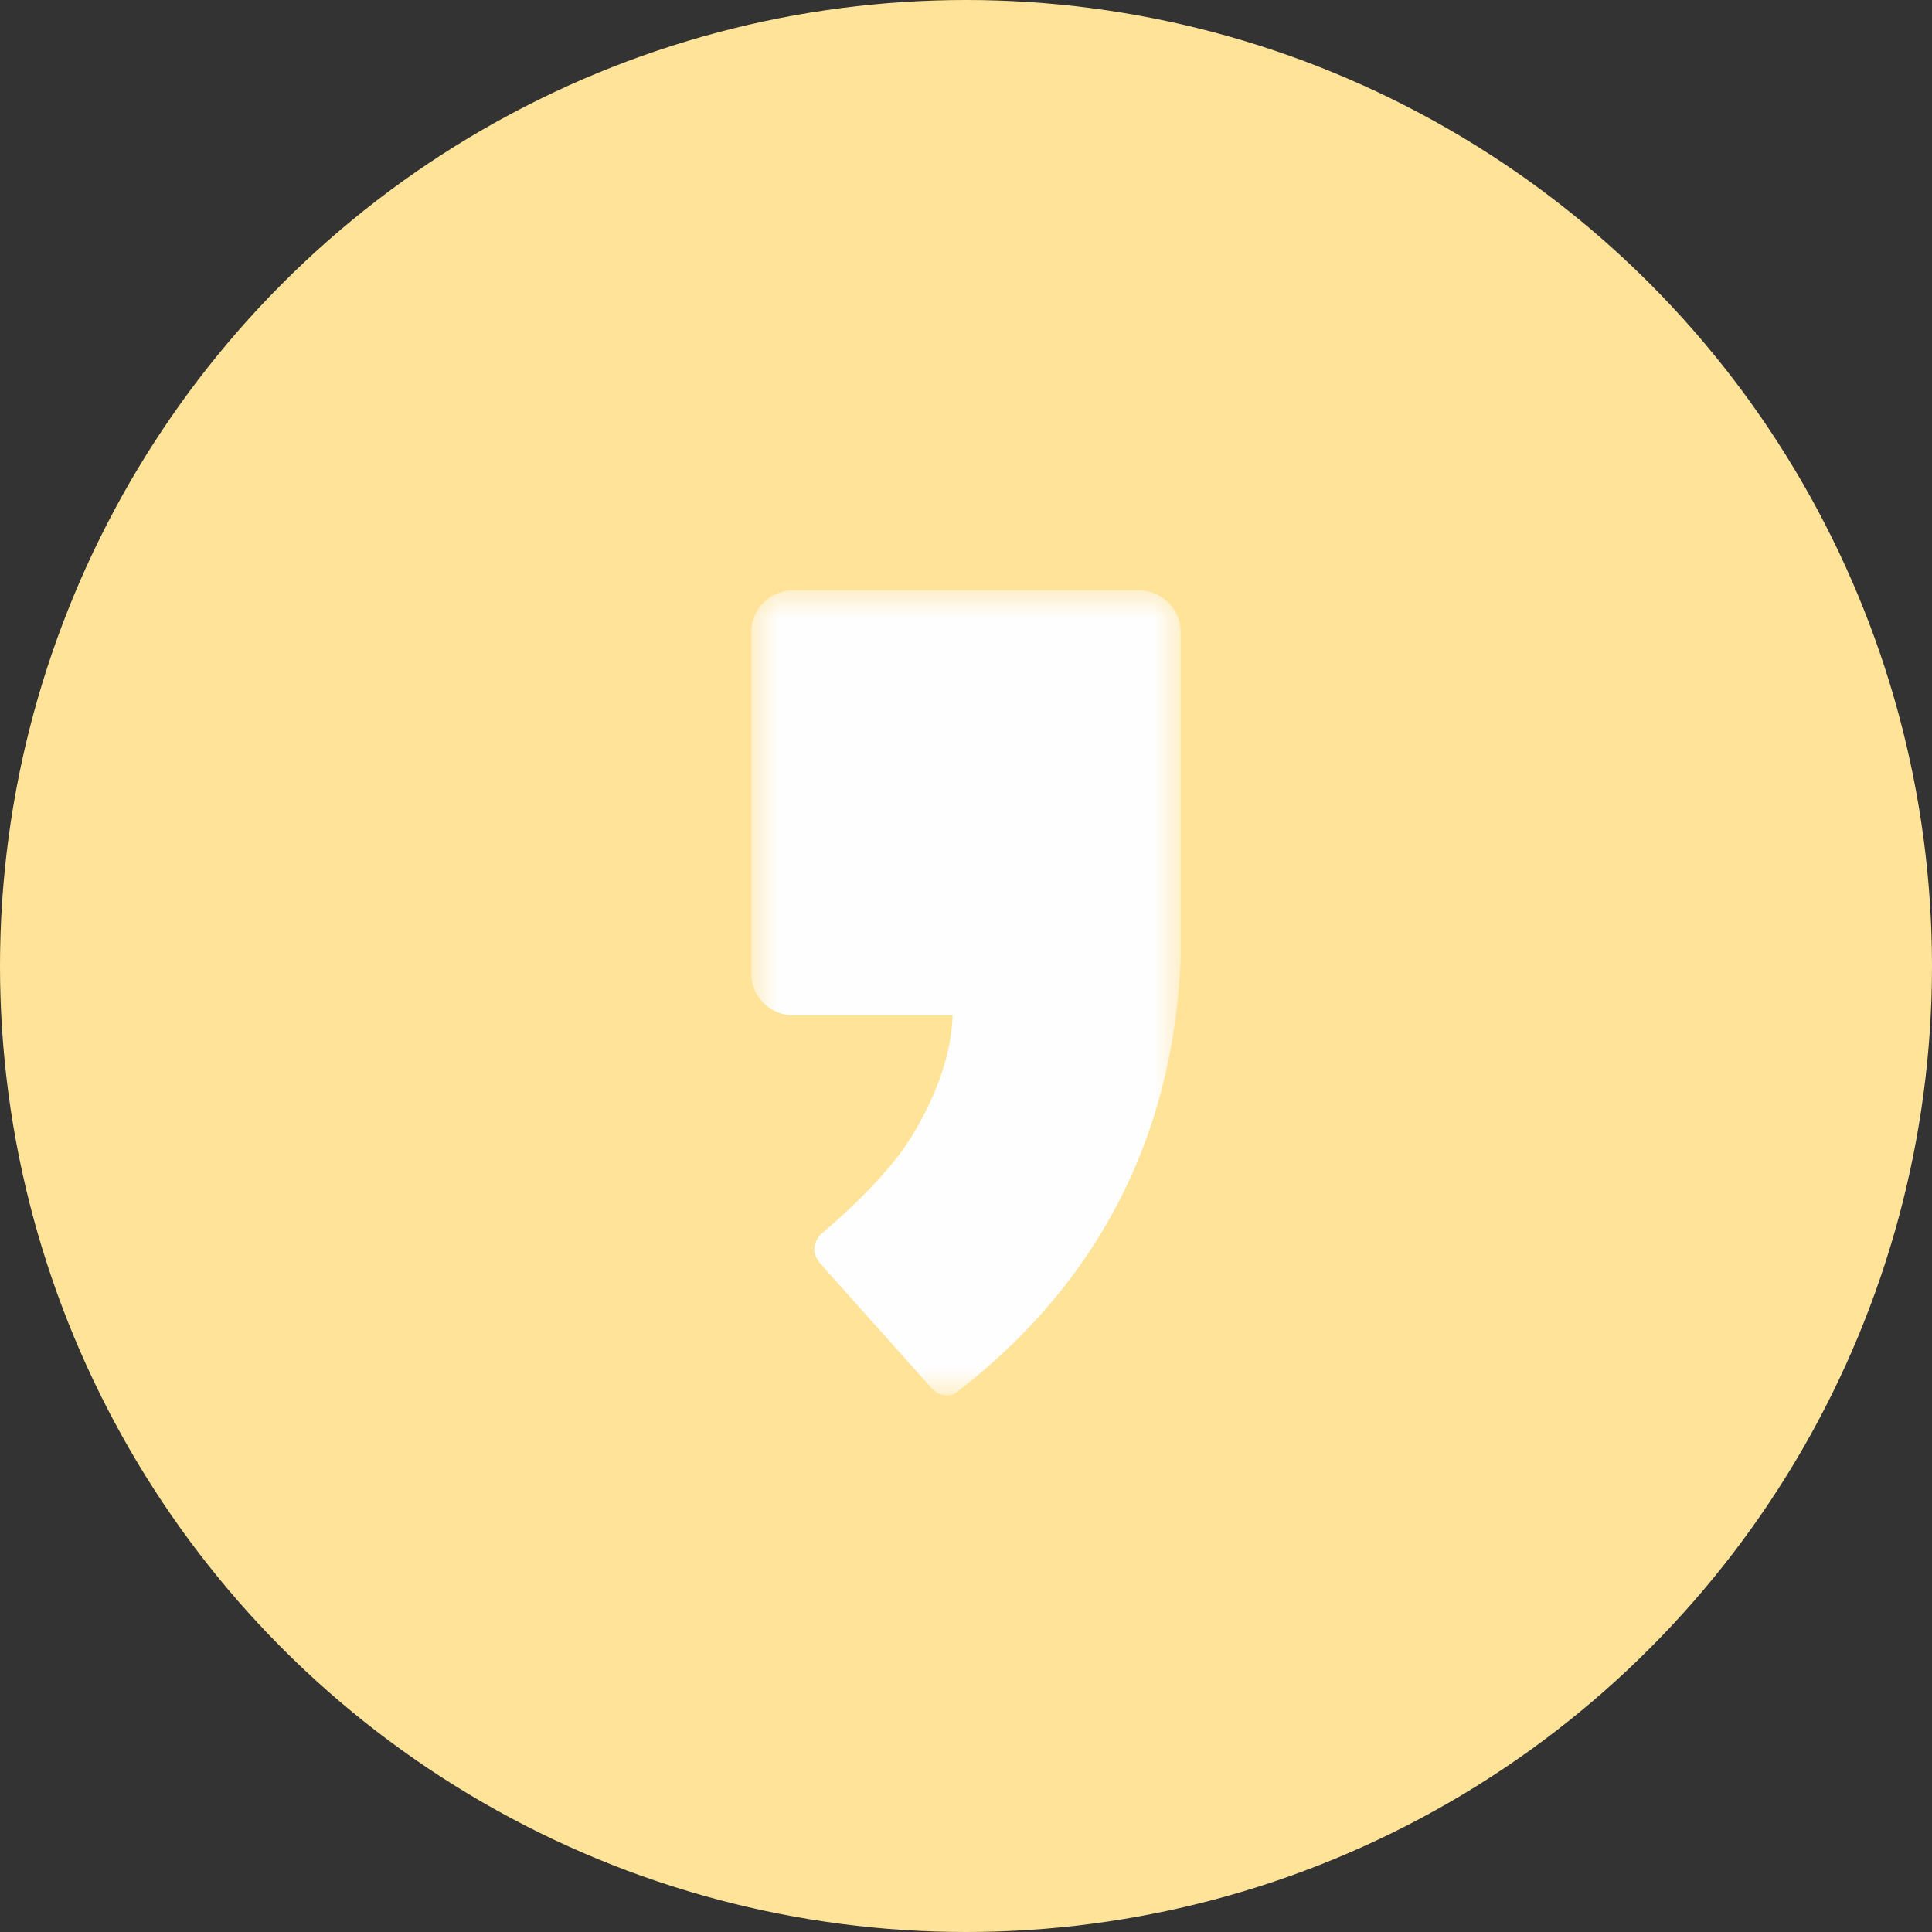 <svg width="36" height="36" viewBox="0 0 36 36" xmlns="http://www.w3.org/2000/svg" xmlns:xlink="http://www.w3.org/1999/xlink">
    <rect x="0" y="0" width="36" height="36" fill="#333333" stroke="none"/>
    <defs>
        <path id="hc9pk3kzza" d="M0 0h8v15H0z"/>
    </defs>
    <g fill="none" fill-rule="evenodd">
        <circle fill="#FFE399" cx="18" cy="18" r="18"/>
        <g transform="translate(14 11)">
            <mask id="9q8dng7mxb" fill="#fff">
                <use xlink:href="#hc9pk3kzza"/>
            </mask>
            <path d="M7.217 0H.782A.78.78 0 0 0 0 .776v6.366c0 .429.35.776.782.776H3.75c-.02.757-.338 1.581-.797 2.312-.516.823-1.618 1.734-1.628 1.742a.425.425 0 0 0-.15.312c-.002.1.05.18.11.262l2.068 2.314s.1.105.184.125c.094.022.2.025.273-.031 3.583-2.748 4.1-6.194 4.19-8.06L8 .777A.78.78 0 0 0 7.217 0" fill="#FEFEFE" mask="url(#9q8dng7mxb)"/>
        </g>
    </g>
</svg>
